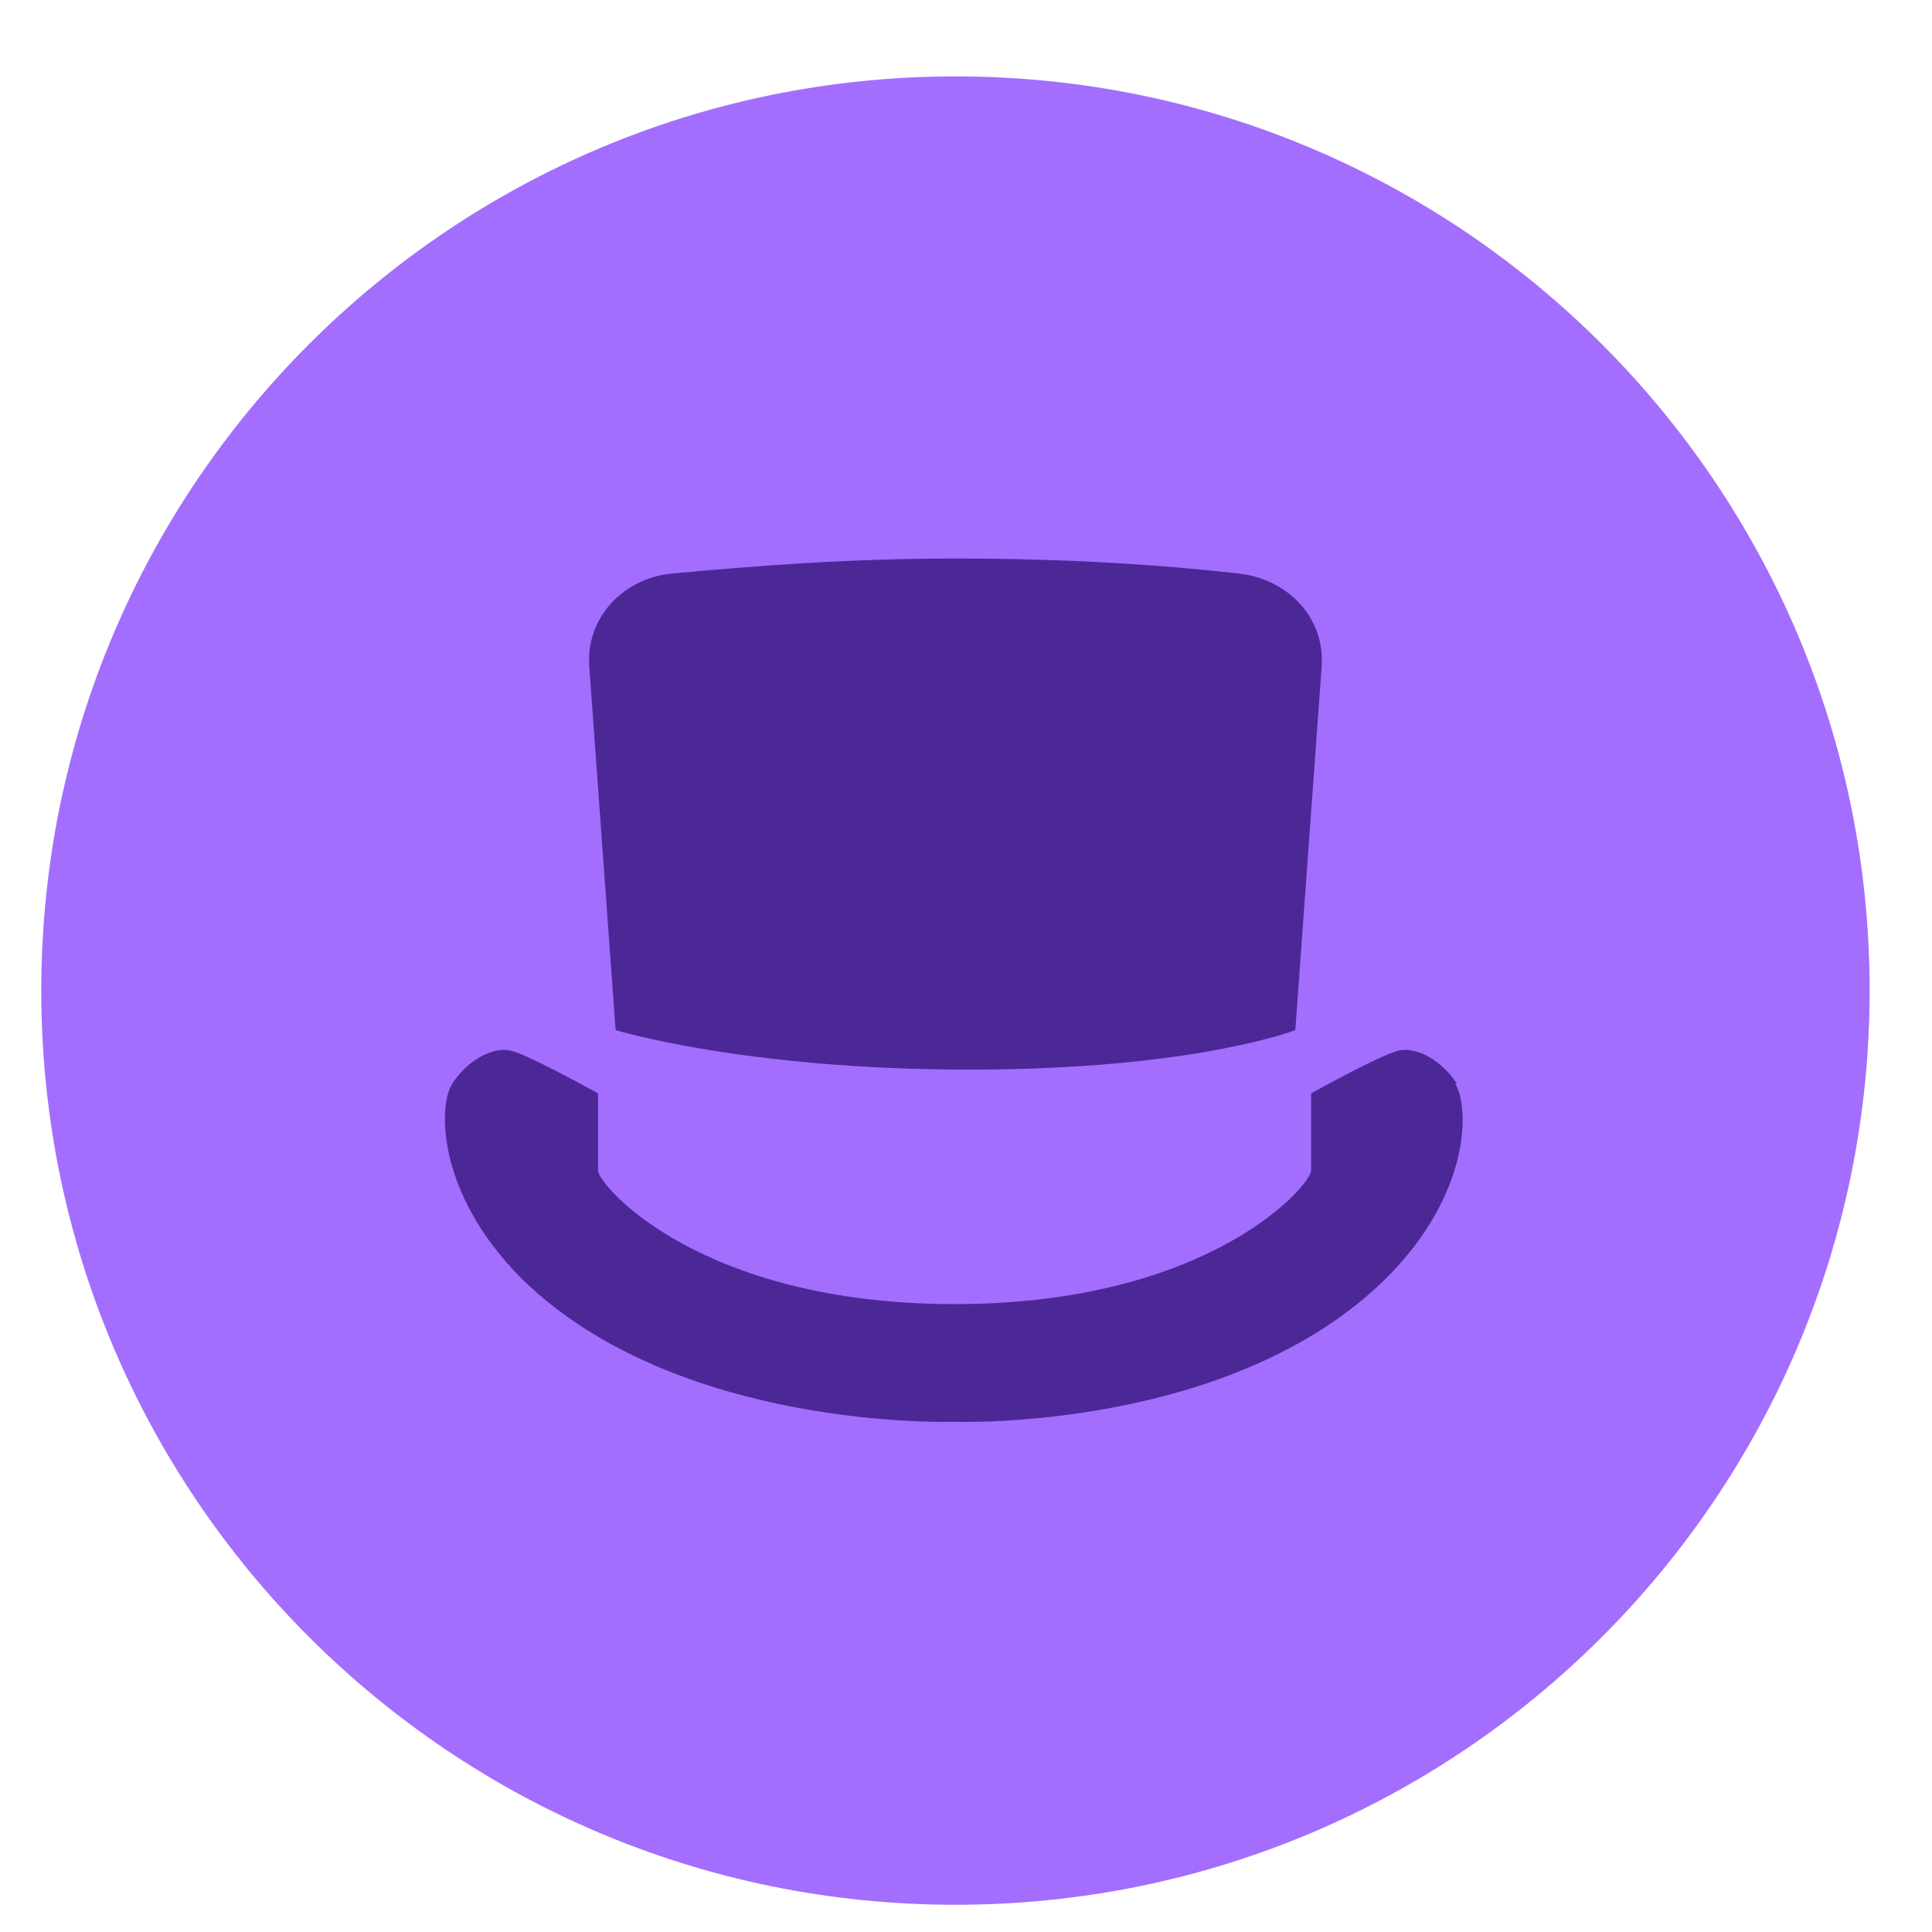 <svg width="22" height="22" viewBox="0 0 22 22" fill="none" xmlns="http://www.w3.org/2000/svg">
<path d="M10.88 21.69C16.629 21.69 21.29 17.029 21.29 11.28C21.29 5.531 16.629 0.87 10.88 0.87C5.131 0.87 0.47 5.531 0.47 11.28C0.47 17.029 5.131 21.69 10.88 21.69Z" fill="#A36EFD"/>
<path d="M14.75 11.73C14.75 11.73 13.6 12.18 11.04 12.18C8.48 12.18 7.01 11.73 7.01 11.73L6.71 7.59C6.67 7.03 7.1 6.58 7.66 6.53C8.55 6.45 9.61 6.36 10.88 6.36C12.15 6.36 13.21 6.43 14.1 6.53C14.66 6.59 15.09 7.03 15.05 7.59L14.75 11.73Z" fill="#4C2897"/>
<path d="M16.59 12.34C16.43 12.09 16.13 11.9 15.9 11.97C15.67 12.04 14.93 12.45 14.93 12.45V13.33C14.93 13.49 13.78 14.85 10.87 14.85C7.96 14.85 6.81 13.49 6.81 13.33V12.45C6.81 12.45 6.07 12.04 5.84 11.97C5.61 11.9 5.31 12.09 5.15 12.34C4.99 12.59 4.97 13.58 5.93 14.55C7.7 16.3 10.86 16.19 10.86 16.19C10.86 16.19 14.02 16.31 15.79 14.55C16.76 13.58 16.73 12.59 16.57 12.34H16.59Z" fill="#4C2897"/>
</svg>
